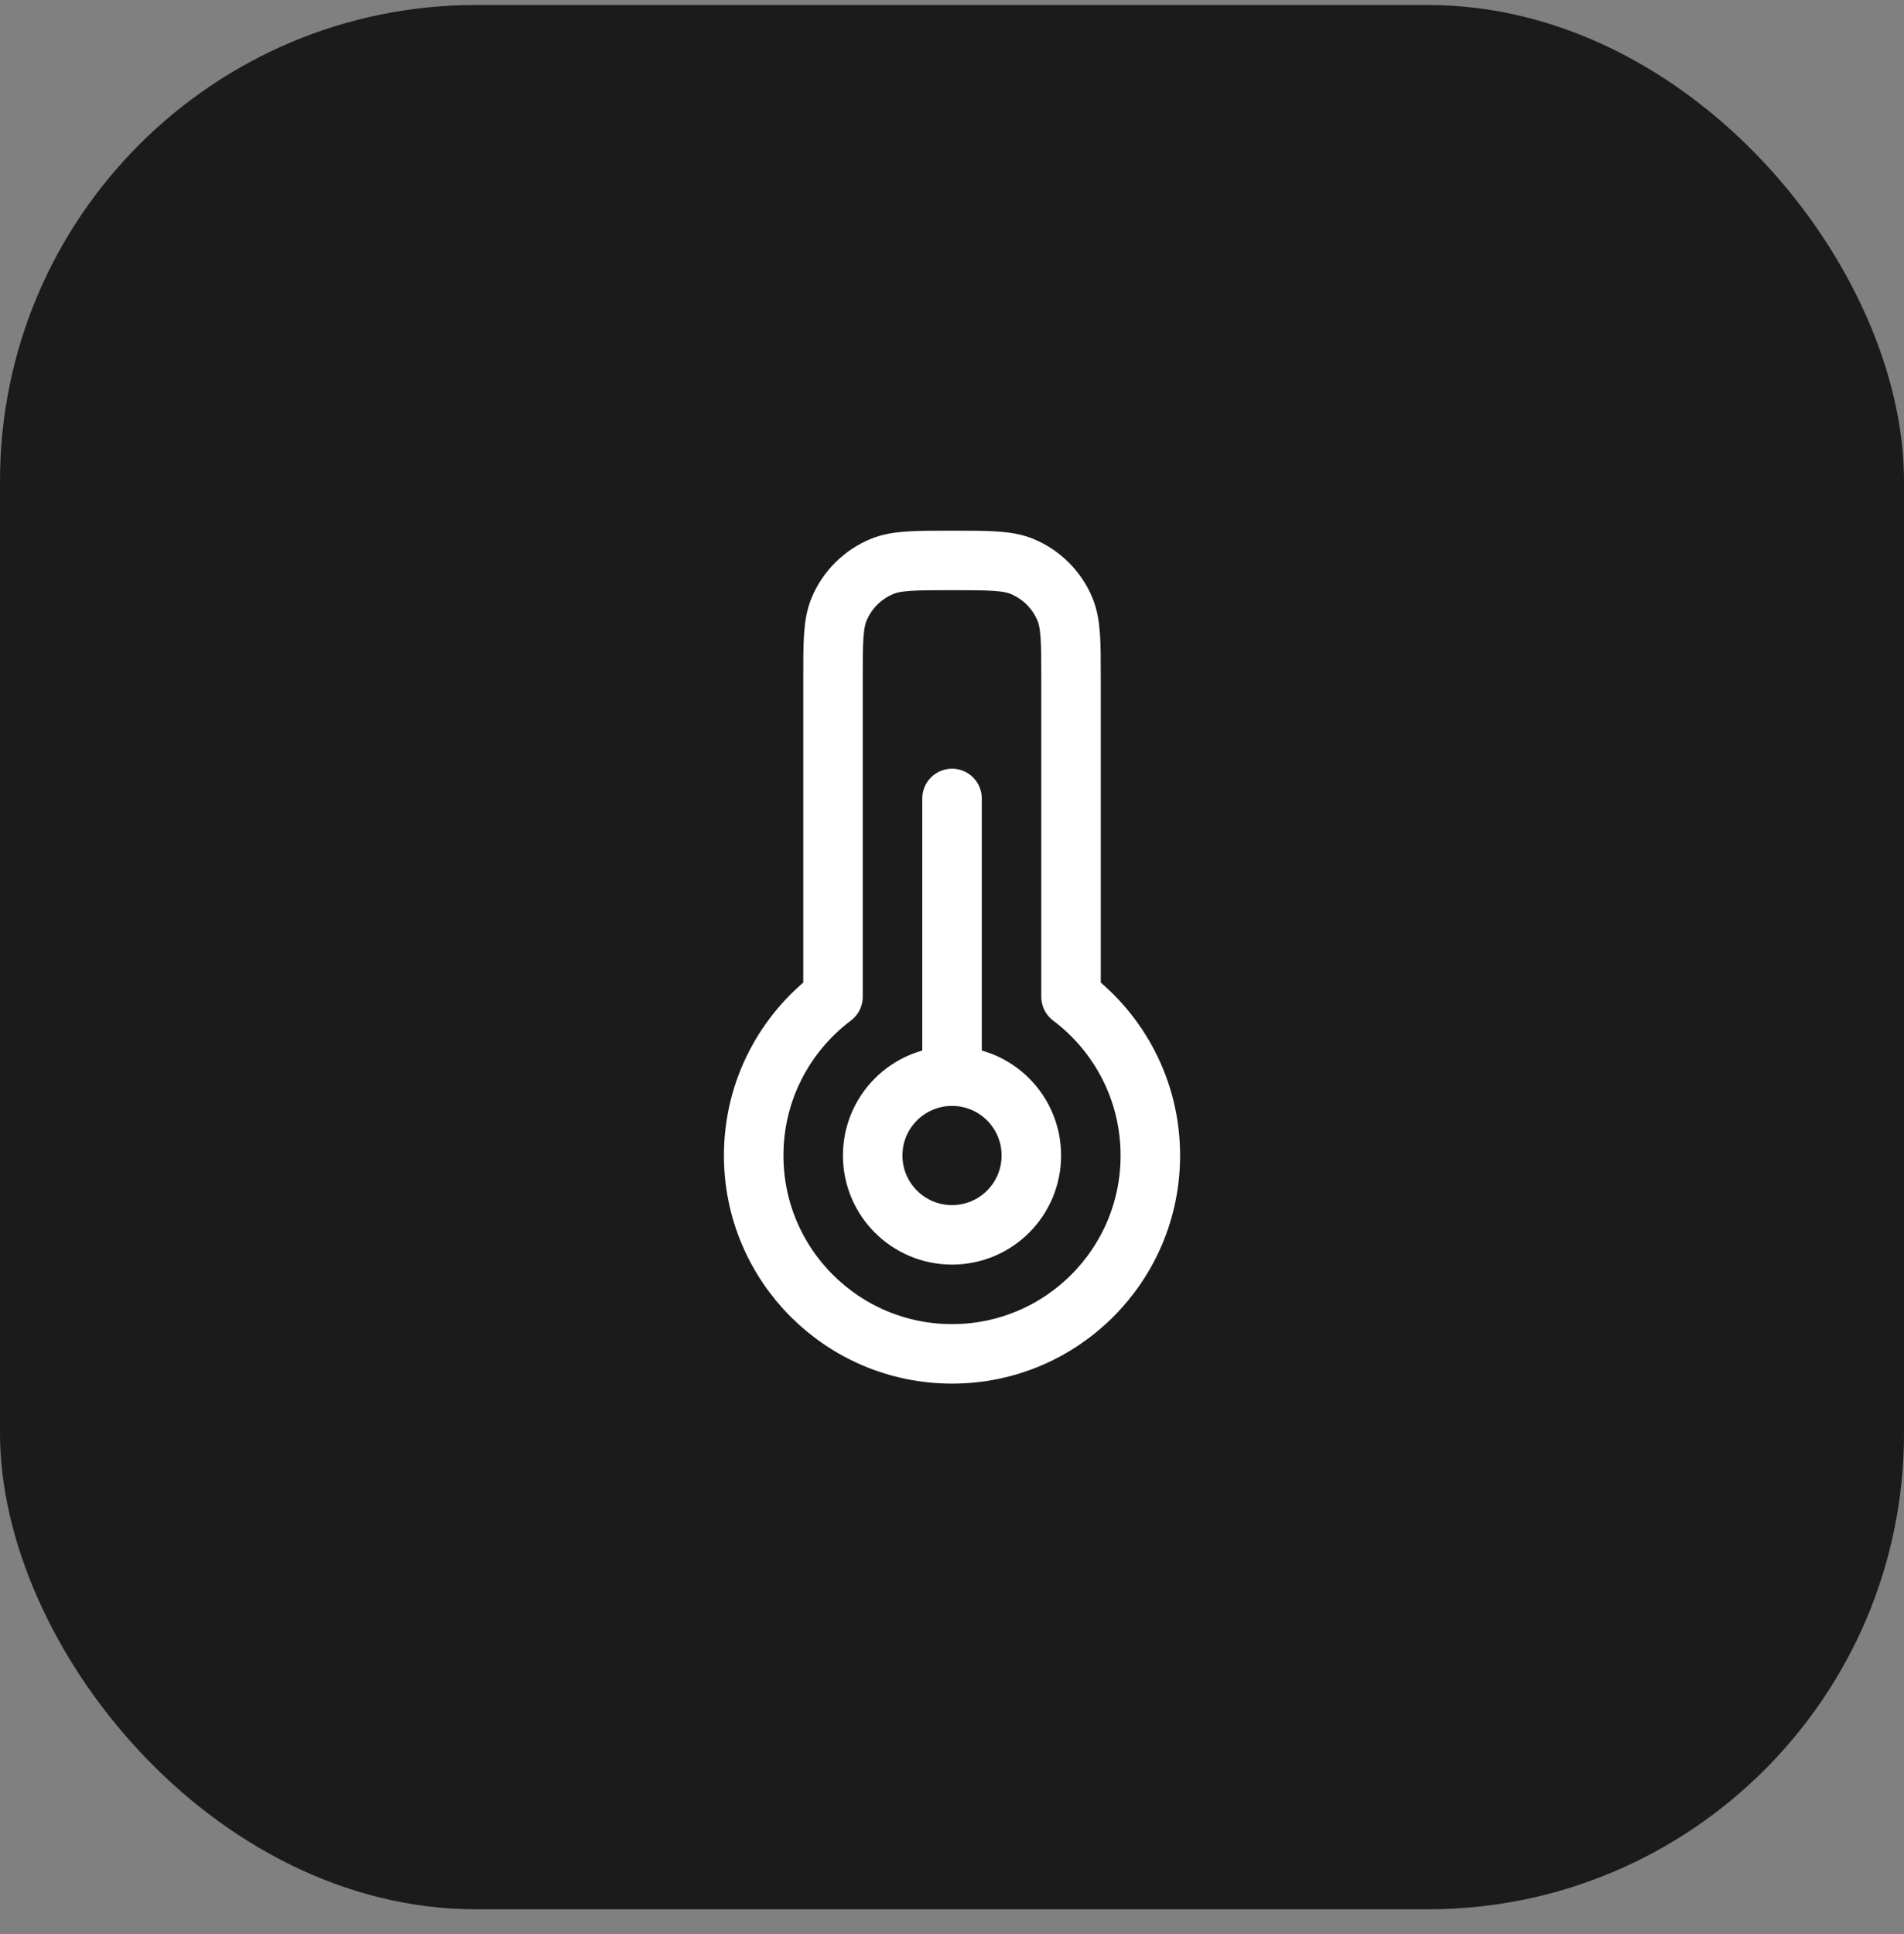 <svg xmlns="http://www.w3.org/2000/svg" width="64" height="65" viewBox="0 0 64 65" fill="none"><rect x="0" y="0" width="64" height="65" fill="#808080" stroke="none"/><rect y="0.168" width="64" height="64" rx="16" fill="#1B1B1B"></rect><path d="M32.001 45.501C35.682 45.501 38.667 42.517 38.667 38.835C38.667 36.654 37.62 34.718 36.001 33.501V22.835C36.001 21.592 36.001 20.971 35.798 20.48C35.528 19.827 35.009 19.308 34.356 19.038C33.865 18.835 33.244 18.835 32.001 18.835C30.758 18.835 30.136 18.835 29.646 19.038C28.993 19.308 28.474 19.827 28.203 20.48C28 20.971 28 21.592 28 22.835V33.501C26.381 34.718 25.334 36.654 25.334 38.835C25.334 42.517 28.319 45.501 32.001 45.501Z" stroke="white" stroke-width="2" stroke-linejoin="round"></path><path d="M32.001 36.168C30.528 36.168 29.334 37.362 29.334 38.835C29.334 40.307 30.528 41.501 32.001 41.501C33.474 41.501 34.667 40.307 34.667 38.835C34.667 37.362 33.474 36.168 32.001 36.168ZM32.001 36.168V26.835" stroke="white" stroke-width="2" stroke-linecap="round" stroke-linejoin="round"></path></svg>